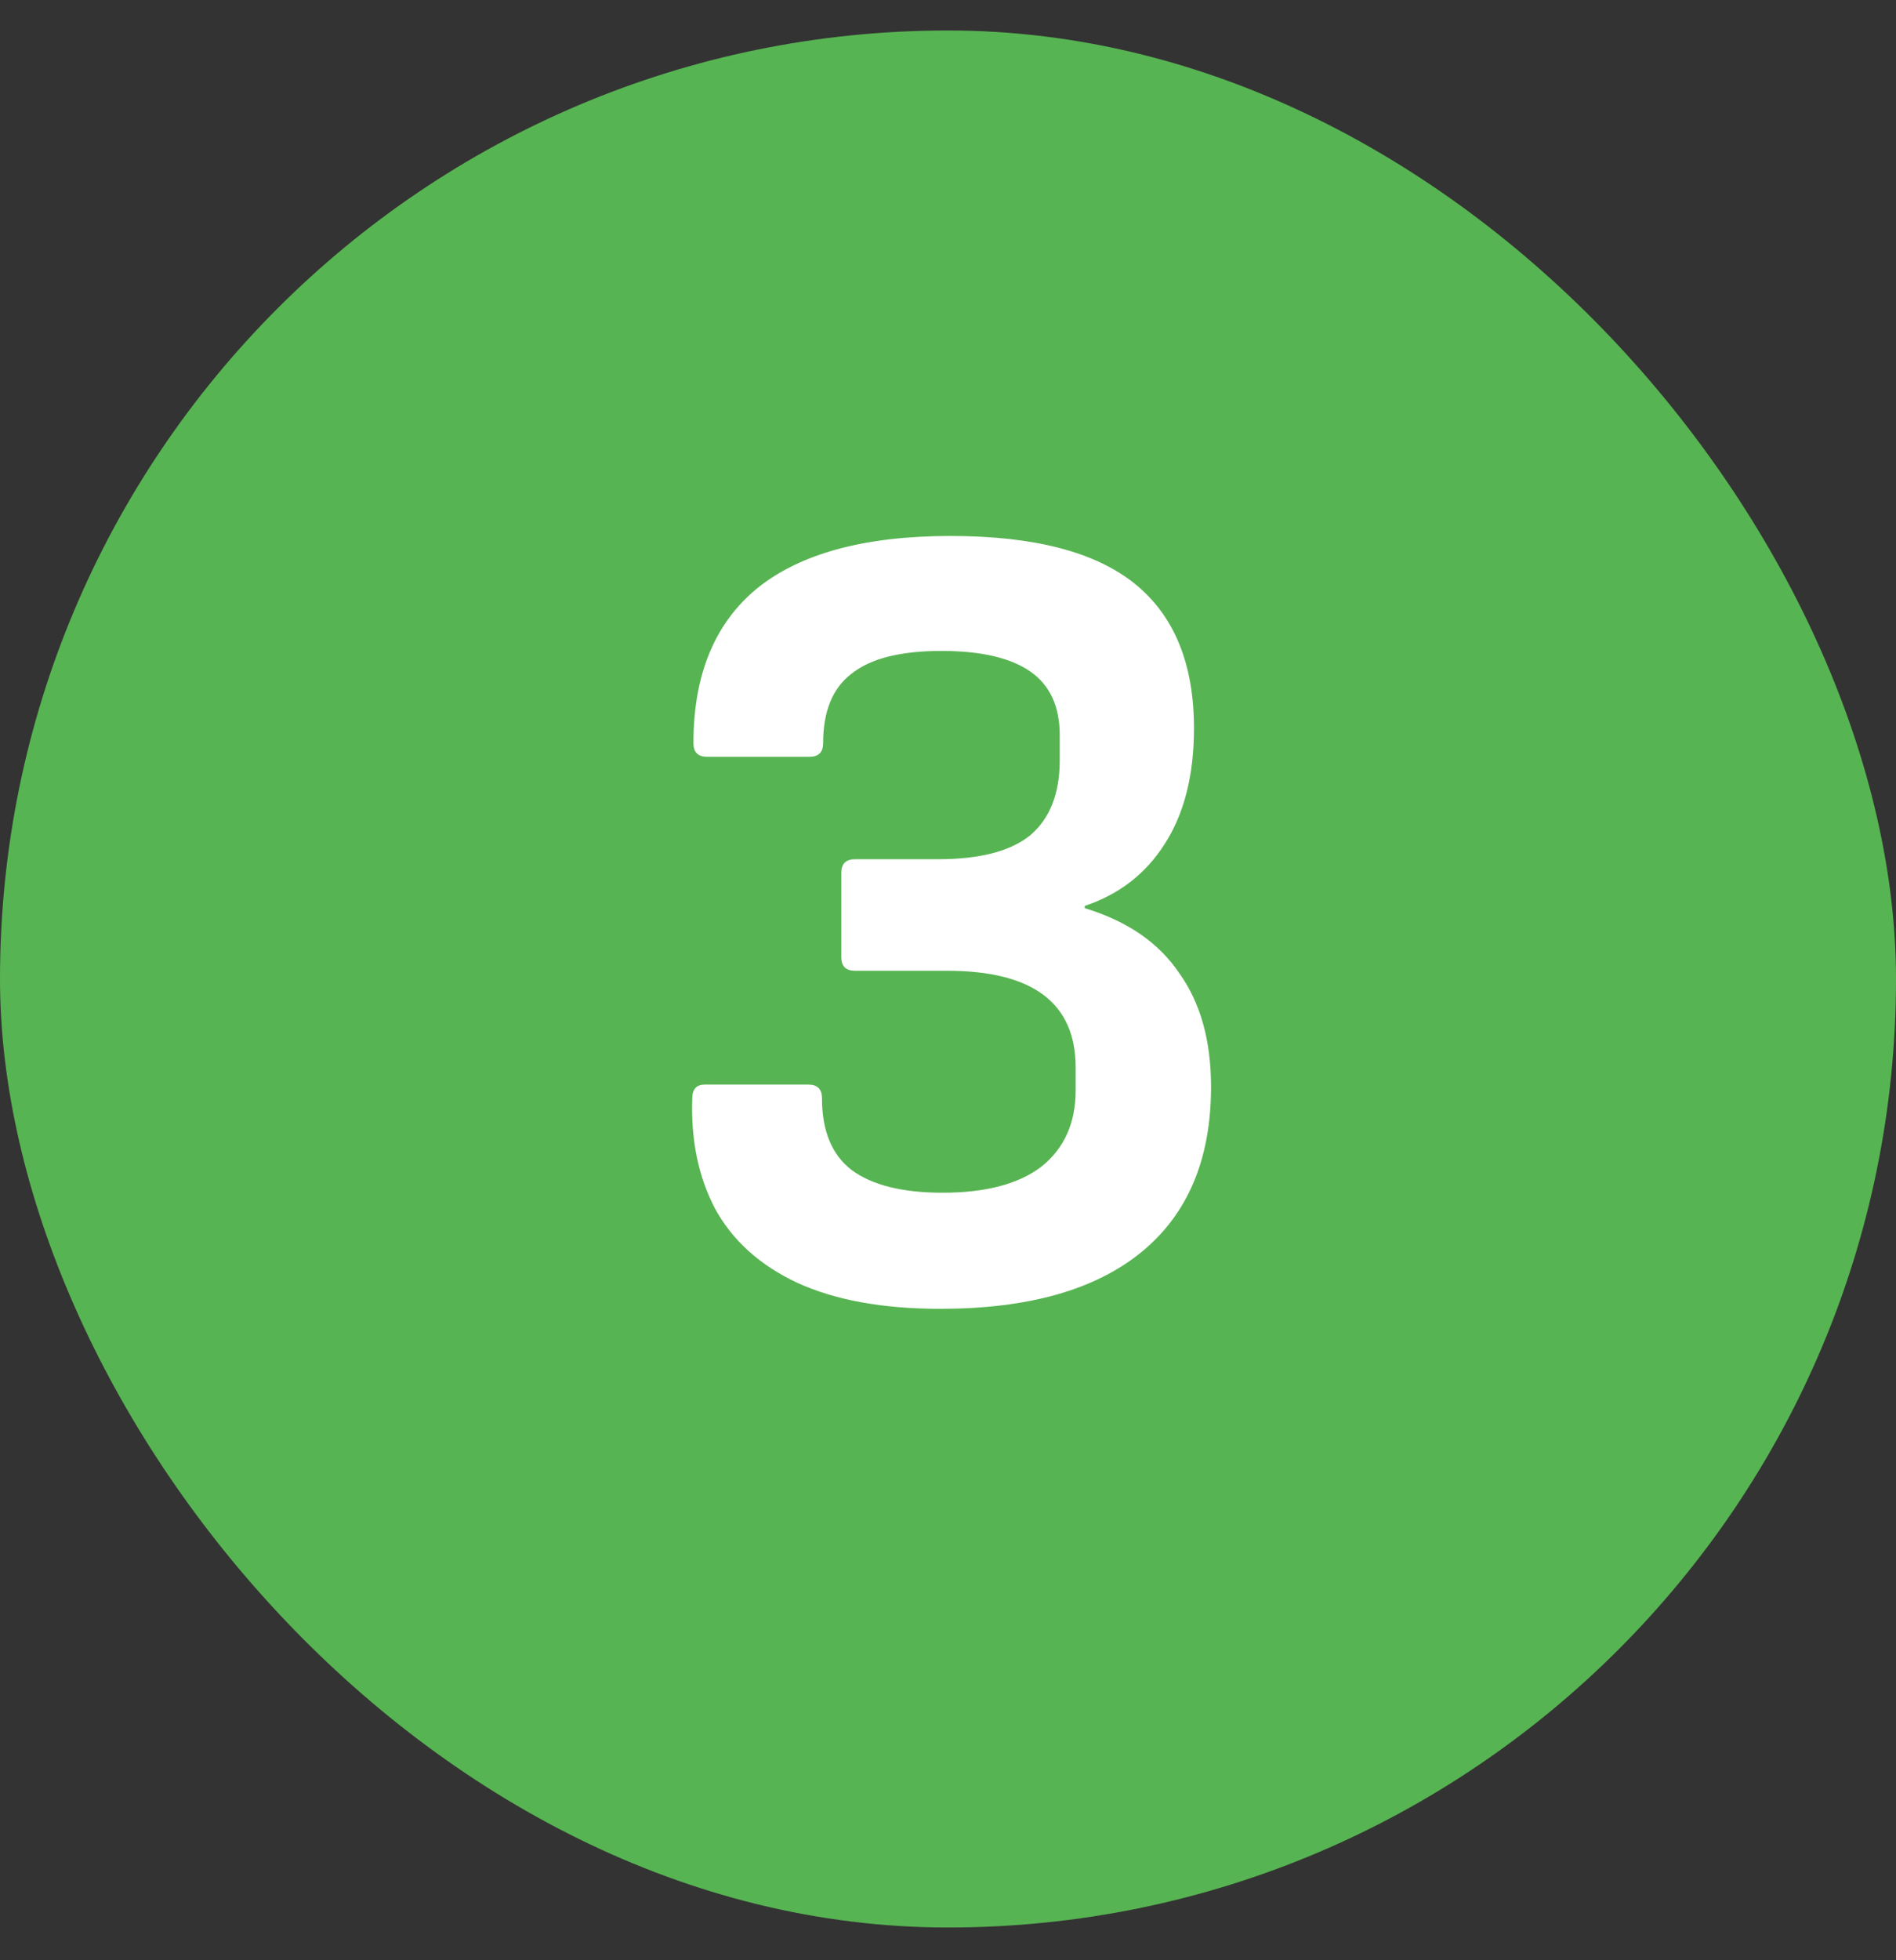 <?xml version="1.0" encoding="UTF-8"?> <svg xmlns="http://www.w3.org/2000/svg" width="30" height="31" viewBox="0 0 30 31" fill="none"><rect x="0" y="0" width="30" height="31" fill="#333333" stroke="none"/><rect y="0.482" width="30" height="30" rx="15" fill="#57B452"></rect><path d="M14.878 20.698C13.966 20.698 13.21 20.56 12.61 20.284C12.022 20.008 11.59 19.618 11.314 19.114C11.05 18.61 10.93 18.028 10.954 17.368C10.954 17.224 11.02 17.152 11.152 17.152H12.79C12.934 17.152 13.006 17.224 13.006 17.368C13.006 17.884 13.162 18.262 13.474 18.502C13.798 18.742 14.278 18.862 14.914 18.862C15.598 18.862 16.12 18.724 16.48 18.448C16.84 18.16 17.02 17.758 17.02 17.242V16.882C17.02 15.862 16.342 15.352 14.986 15.352H13.528C13.384 15.352 13.312 15.28 13.312 15.136V13.804C13.312 13.66 13.384 13.588 13.528 13.588H14.842C15.502 13.588 15.988 13.462 16.3 13.21C16.612 12.946 16.768 12.55 16.768 12.022V11.626C16.768 11.17 16.612 10.834 16.3 10.618C15.988 10.402 15.52 10.294 14.896 10.294C14.248 10.294 13.774 10.414 13.474 10.654C13.174 10.882 13.024 11.248 13.024 11.752C13.024 11.896 12.952 11.968 12.808 11.968H11.188C11.044 11.968 10.972 11.896 10.972 11.752C10.972 10.672 11.308 9.856 11.98 9.304C12.664 8.752 13.684 8.476 15.04 8.476C16.36 8.476 17.332 8.728 17.956 9.232C18.58 9.736 18.892 10.498 18.892 11.518C18.892 12.262 18.736 12.874 18.424 13.354C18.124 13.822 17.704 14.146 17.164 14.326V14.362C17.836 14.566 18.334 14.908 18.658 15.388C18.994 15.856 19.162 16.456 19.162 17.188C19.162 18.328 18.796 19.198 18.064 19.798C17.332 20.398 16.27 20.698 14.878 20.698Z" fill="white"></path></svg> 